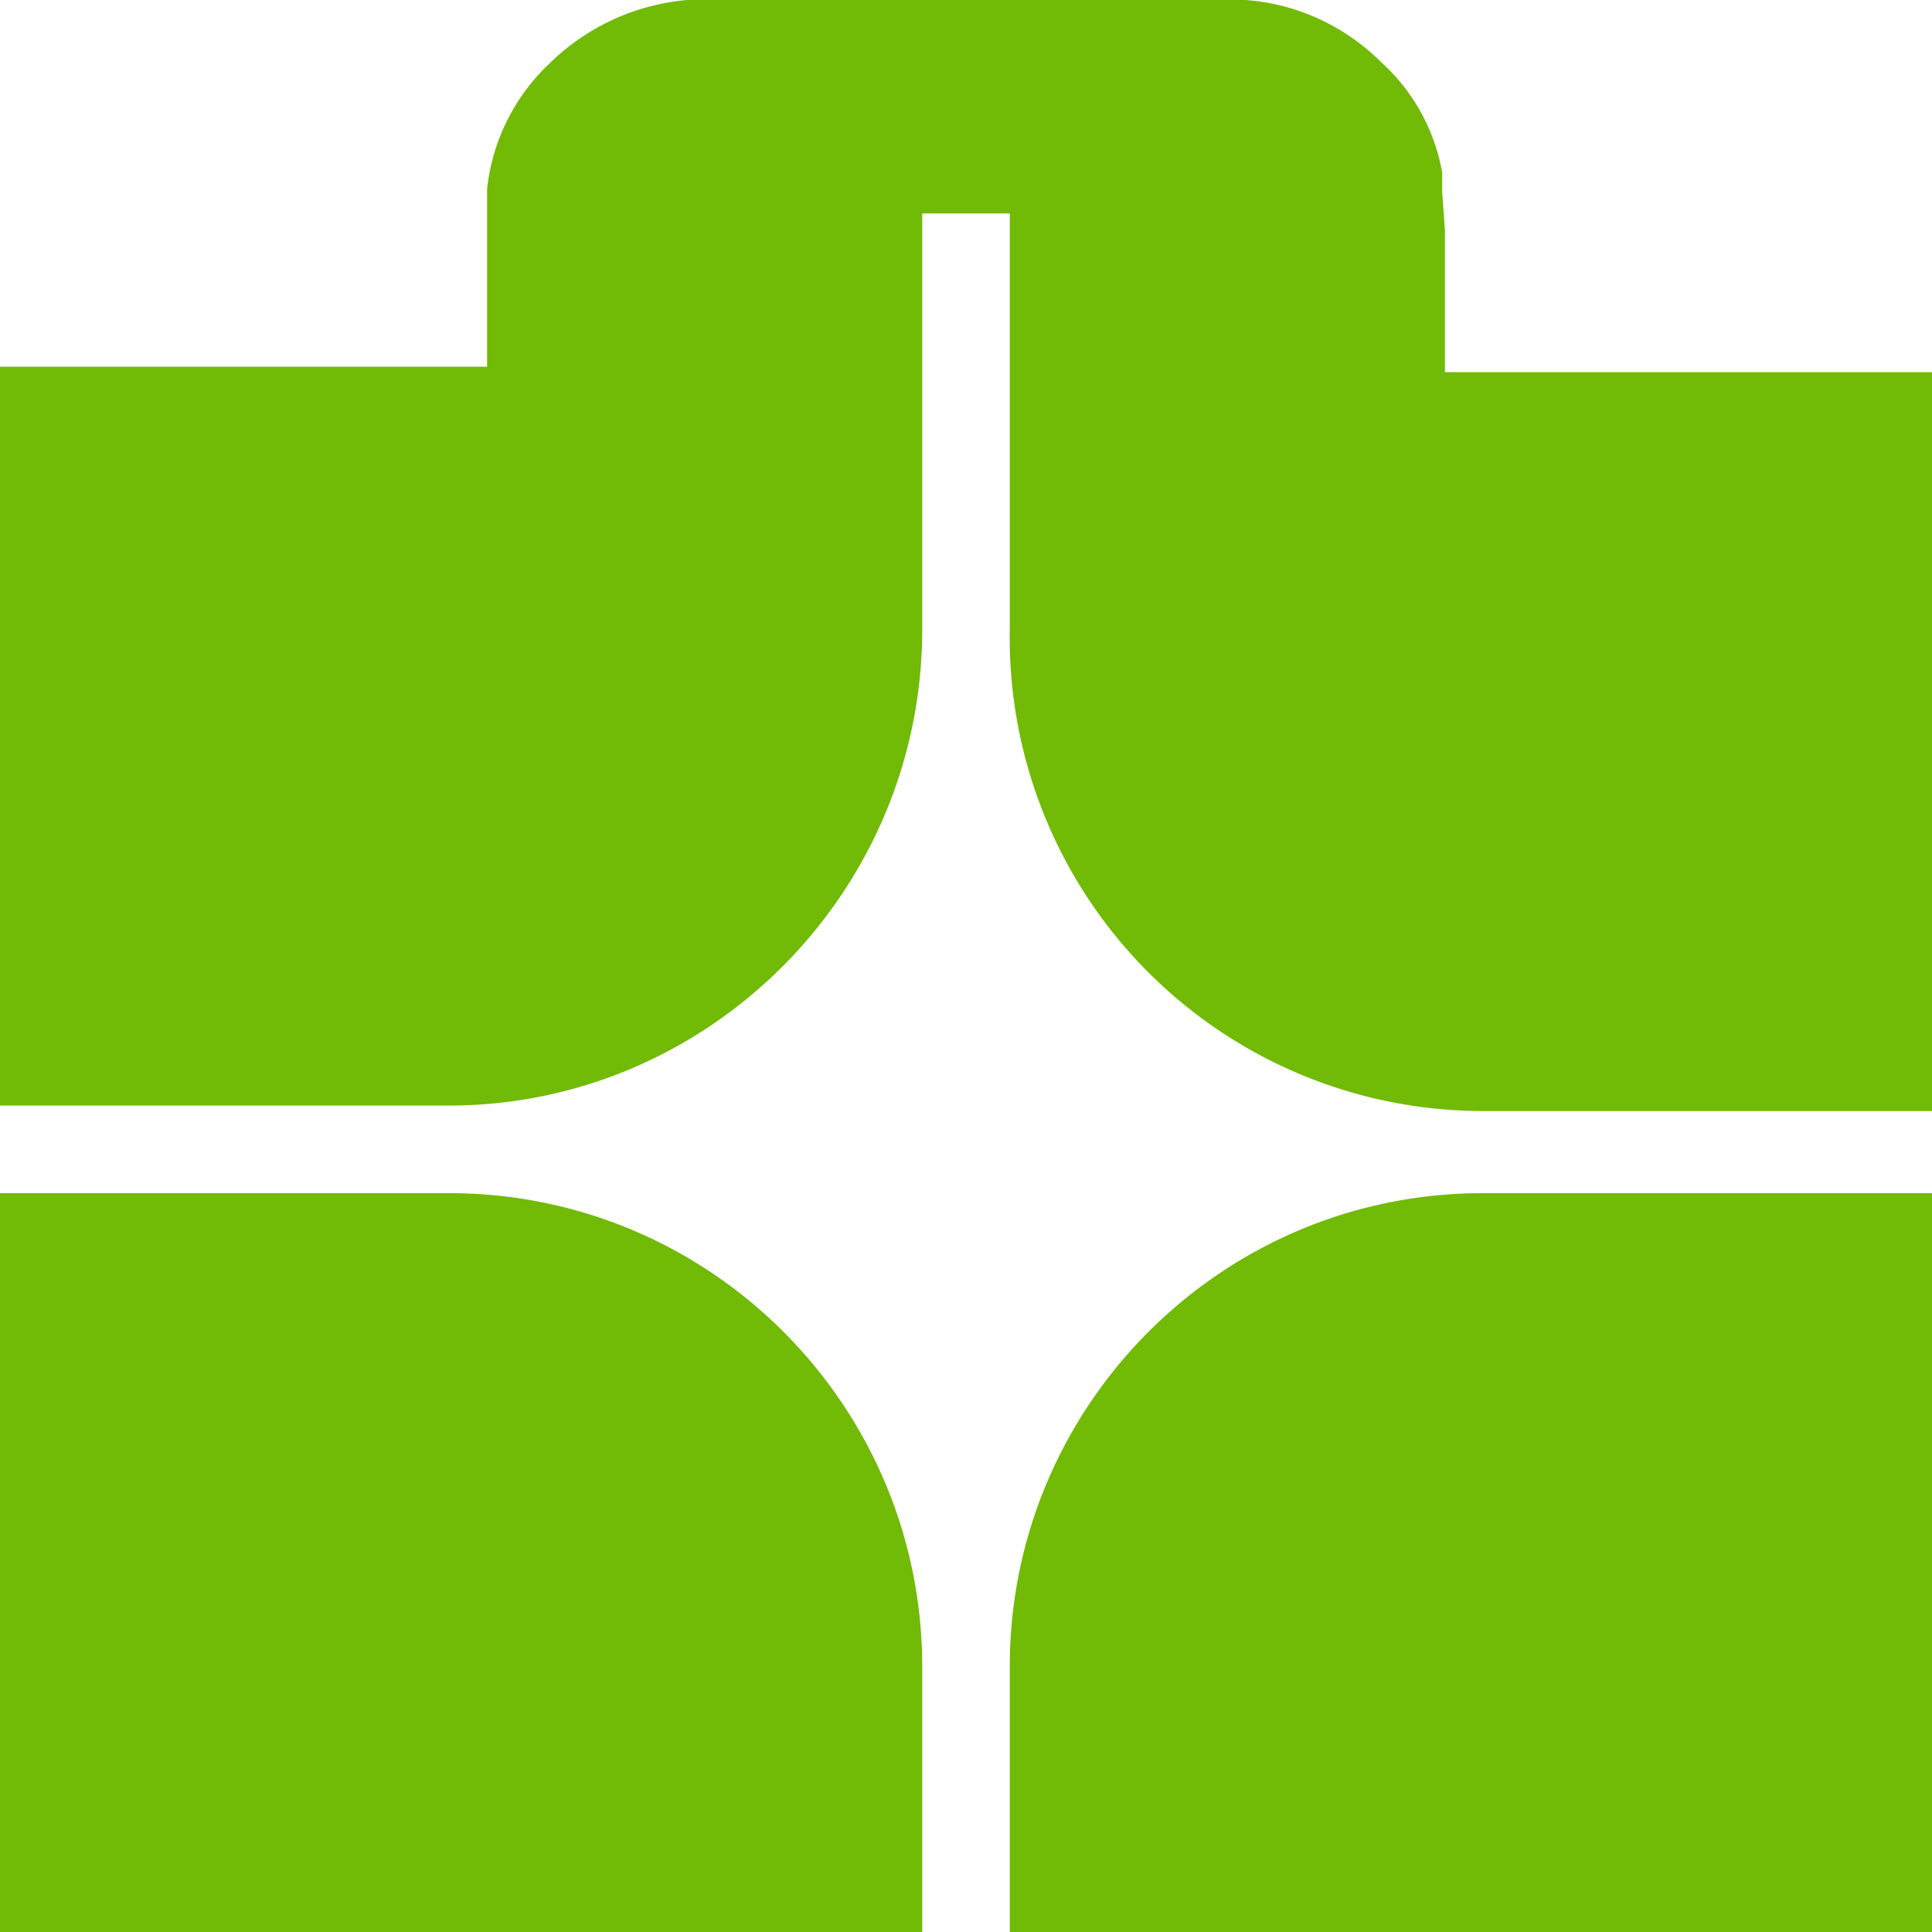 <svg xmlns="http://www.w3.org/2000/svg" viewBox="0 0 7.06 7.06"><path fill="#71ba05" d="M1.64 4.36c.96 0 1.73.78 1.73 1.73v.97H0v-2.7zm5.42 0v2.7H3.69v-.97c0-.95.77-1.73 1.73-1.73zM3.37 2.3c0 .96-.78 1.74-1.73 1.74H0v-2.7h1.78V.69a.74.74 0 0 1 .23-.46.82.82 0 0 1 .5-.23h2.04c.15.01.34.07.5.23a.71.71 0 0 1 .22.4V.7l.01.14v.52h1.78v2.7H5.42A1.73 1.73 0 0 1 3.69 2.3V.78h-.32Z"/></svg>